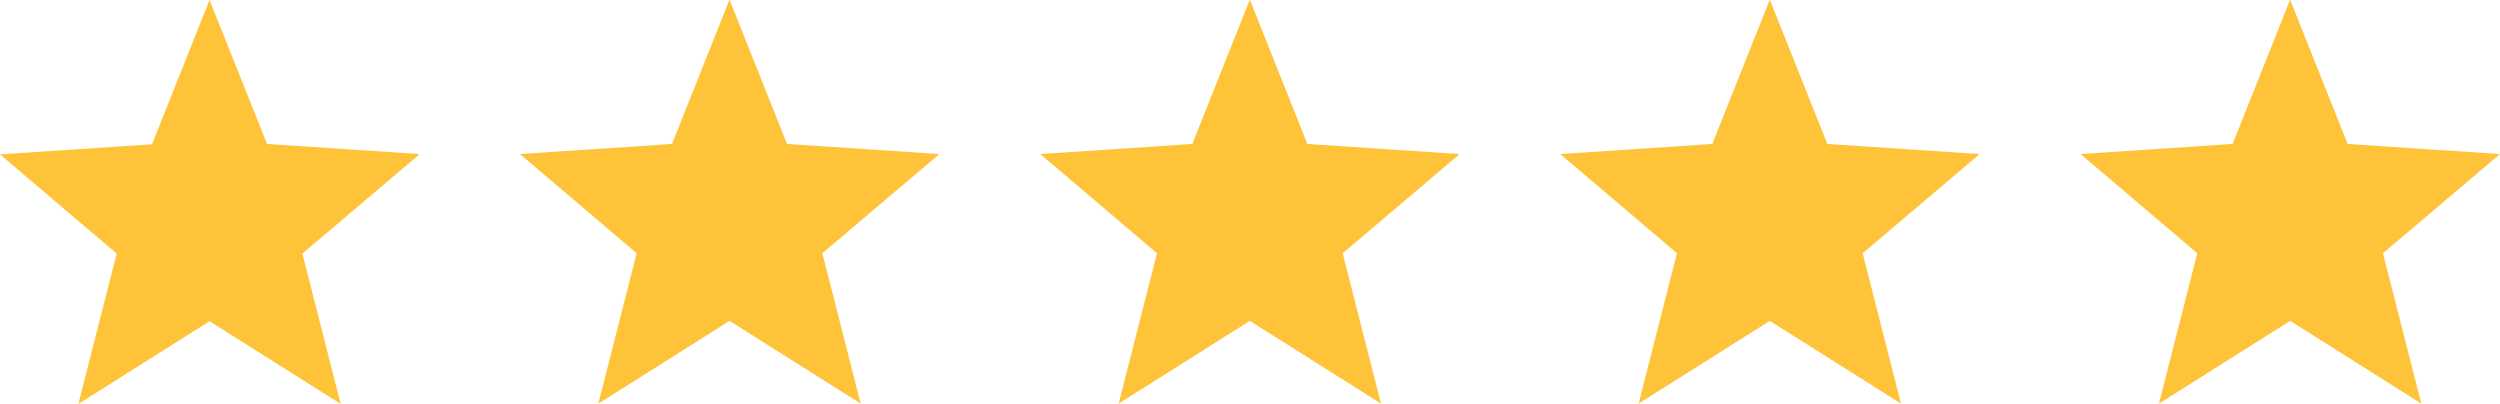 <svg id="Layer_1" xmlns="http://www.w3.org/2000/svg" viewBox="0 0 74.33 12"><defs><style>.cls-1{fill:#fec339}</style></defs><path class="cls-1" d="m12.47 4.58-4.53-.3L6.23 0 4.52 4.29 0 4.59l3.47 2.95-1.14 4.47 3.9-2.46 3.9 2.46-1.14-4.47 3.48-2.95ZM27.93 4.58l-4.53-.3-1.71-4.29-1.71 4.29-4.52.3 3.47 2.95L17.79 12l3.9-2.46 3.9 2.46-1.14-4.47 3.48-2.95ZM43.4 4.58l-4.53-.3-1.71-4.29-1.71 4.29-4.52.3 3.47 2.95L33.26 12l3.9-2.46 3.9 2.46-1.14-4.47 3.48-2.95ZM58.86 4.58l-4.53-.3-1.71-4.29-1.71 4.29-4.52.3 3.47 2.95L48.72 12l3.9-2.46 3.9 2.46-1.14-4.47 3.48-2.95ZM74.33 4.58l-4.53-.3-1.71-4.29-1.71 4.29-4.52.3 3.47 2.95L64.19 12l3.9-2.46 3.9 2.46-1.14-4.47 3.48-2.95Z"/></svg>